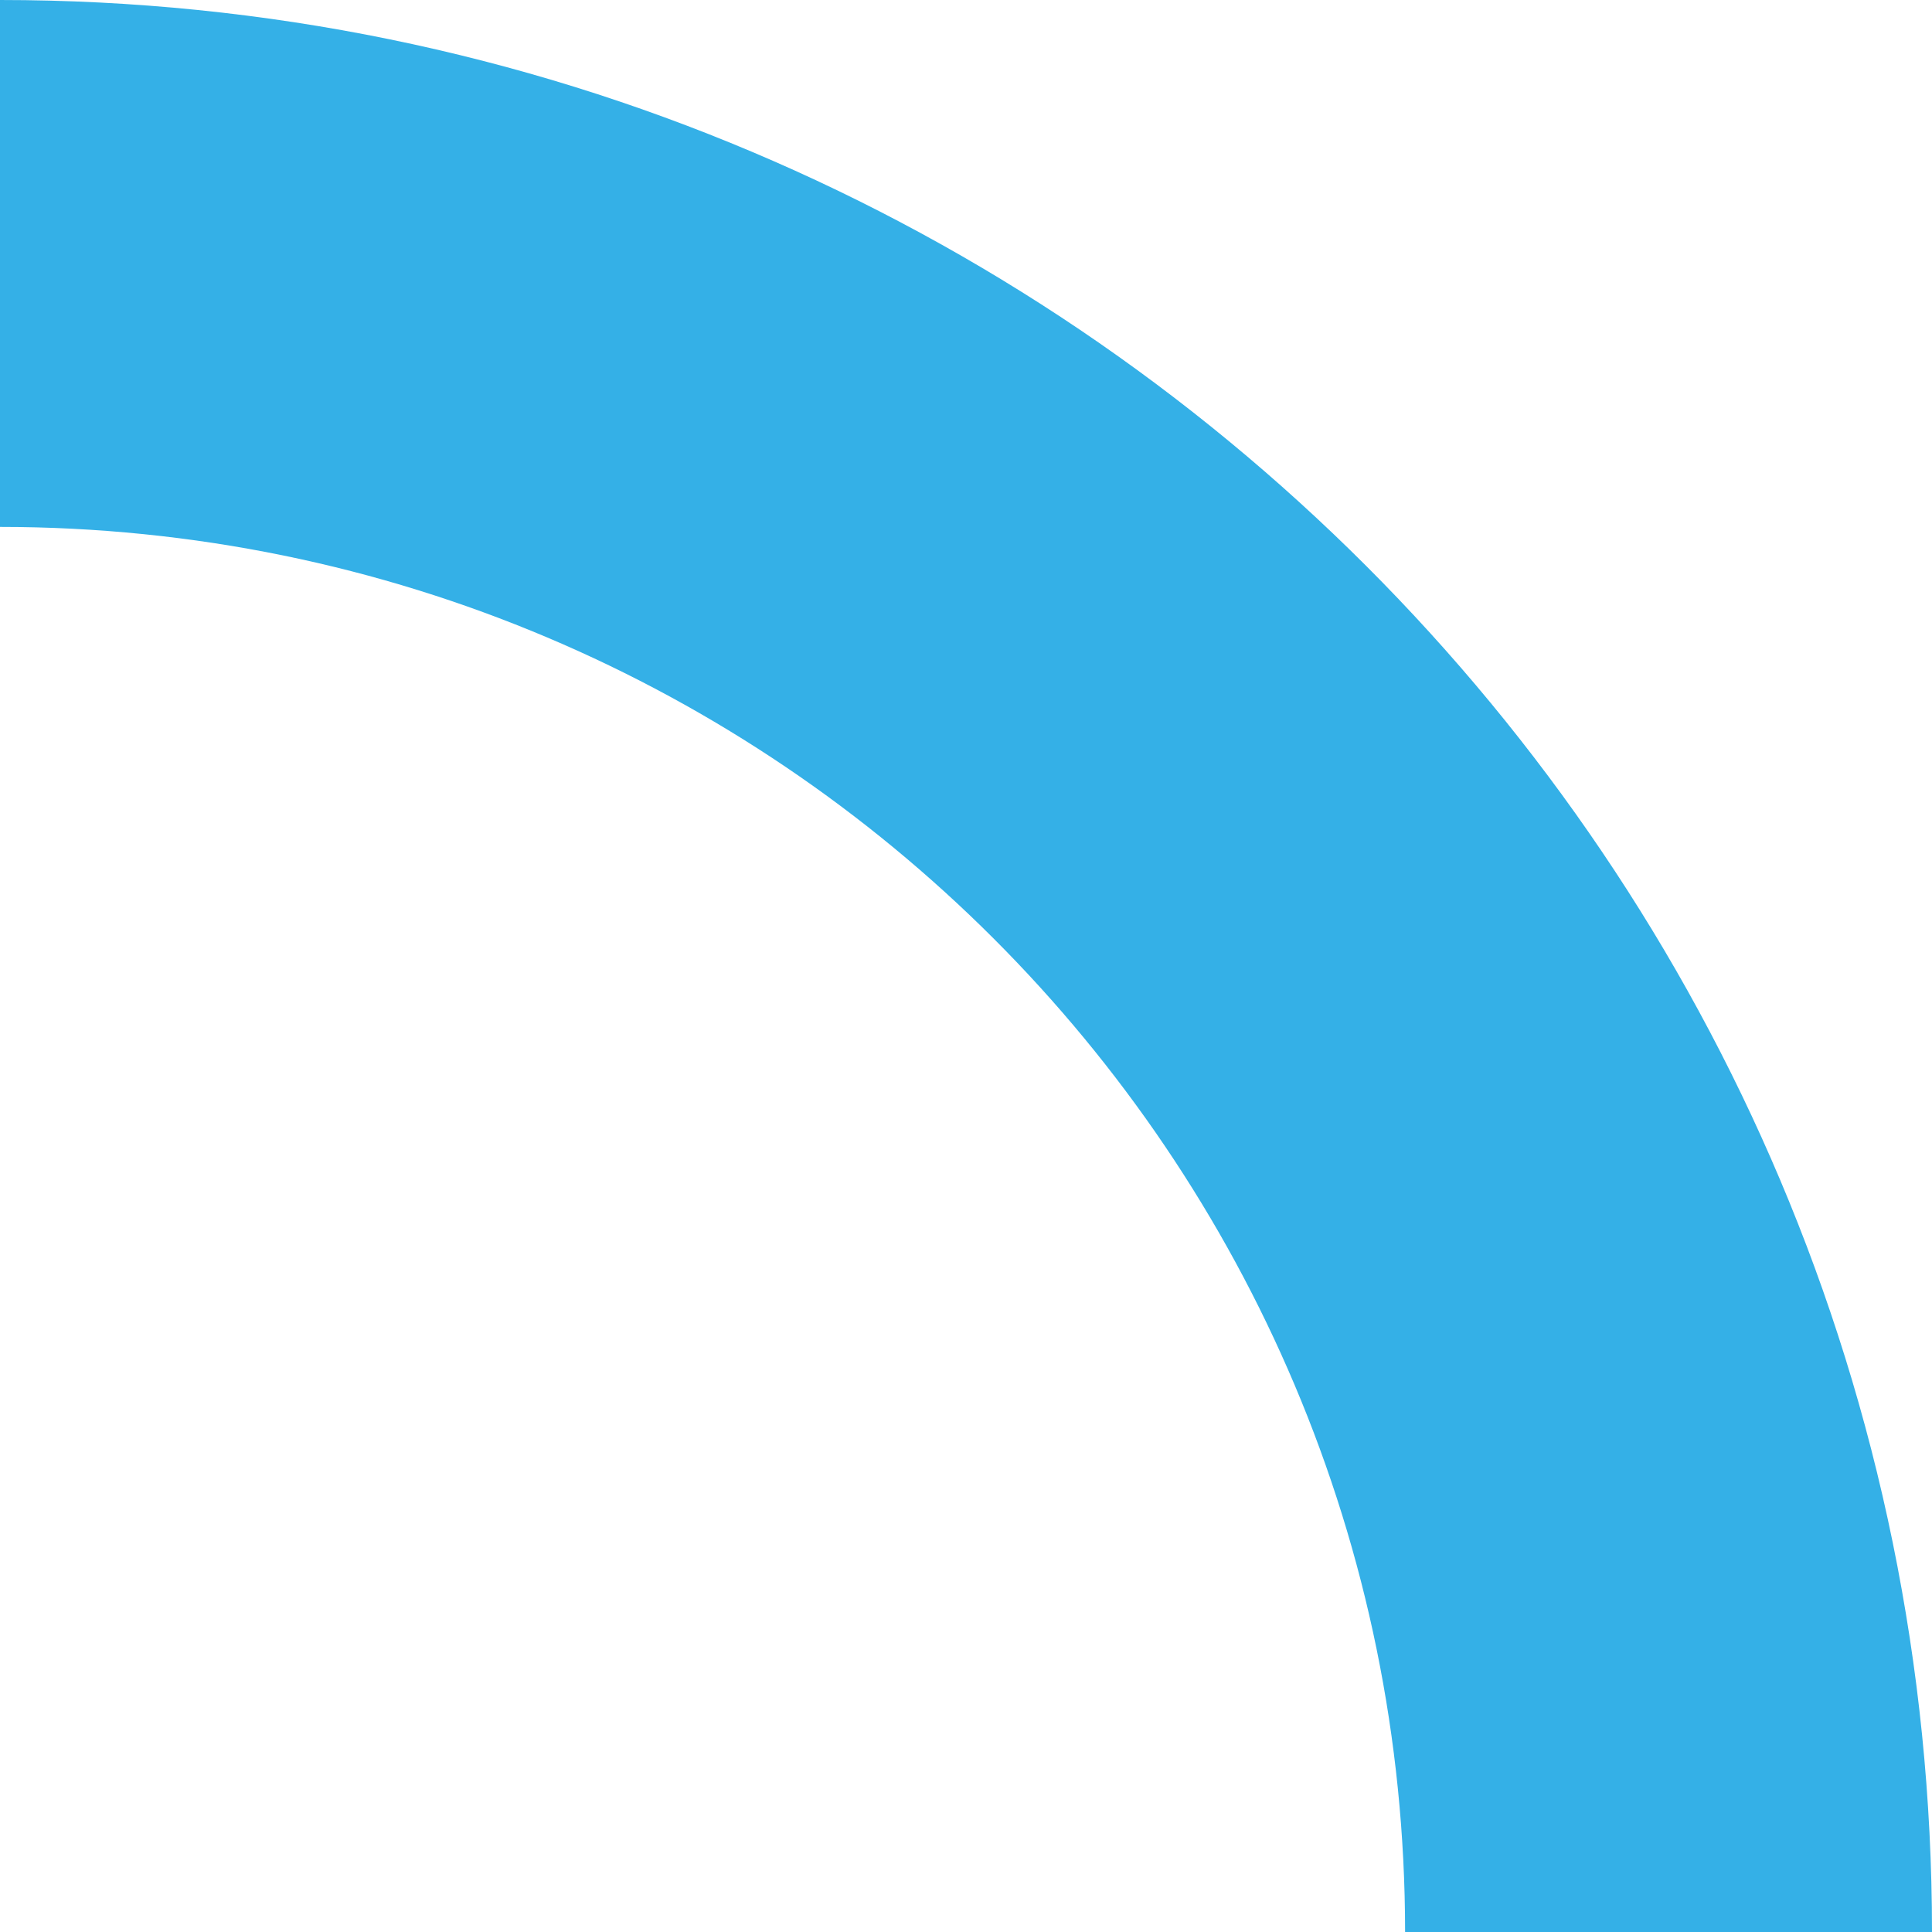 <svg width="260" height="260" viewBox="0 0 260 260" xmlns="http://www.w3.org/2000/svg"><path d="M70.909 705c0 104.432 84.661 189.091 189.091 189.091V965C116.406 965 0 848.594 0 705h70.909Z" transform="rotate(180 130 482.5)" fill="#34B0E7" fill-rule="evenodd"/></svg>